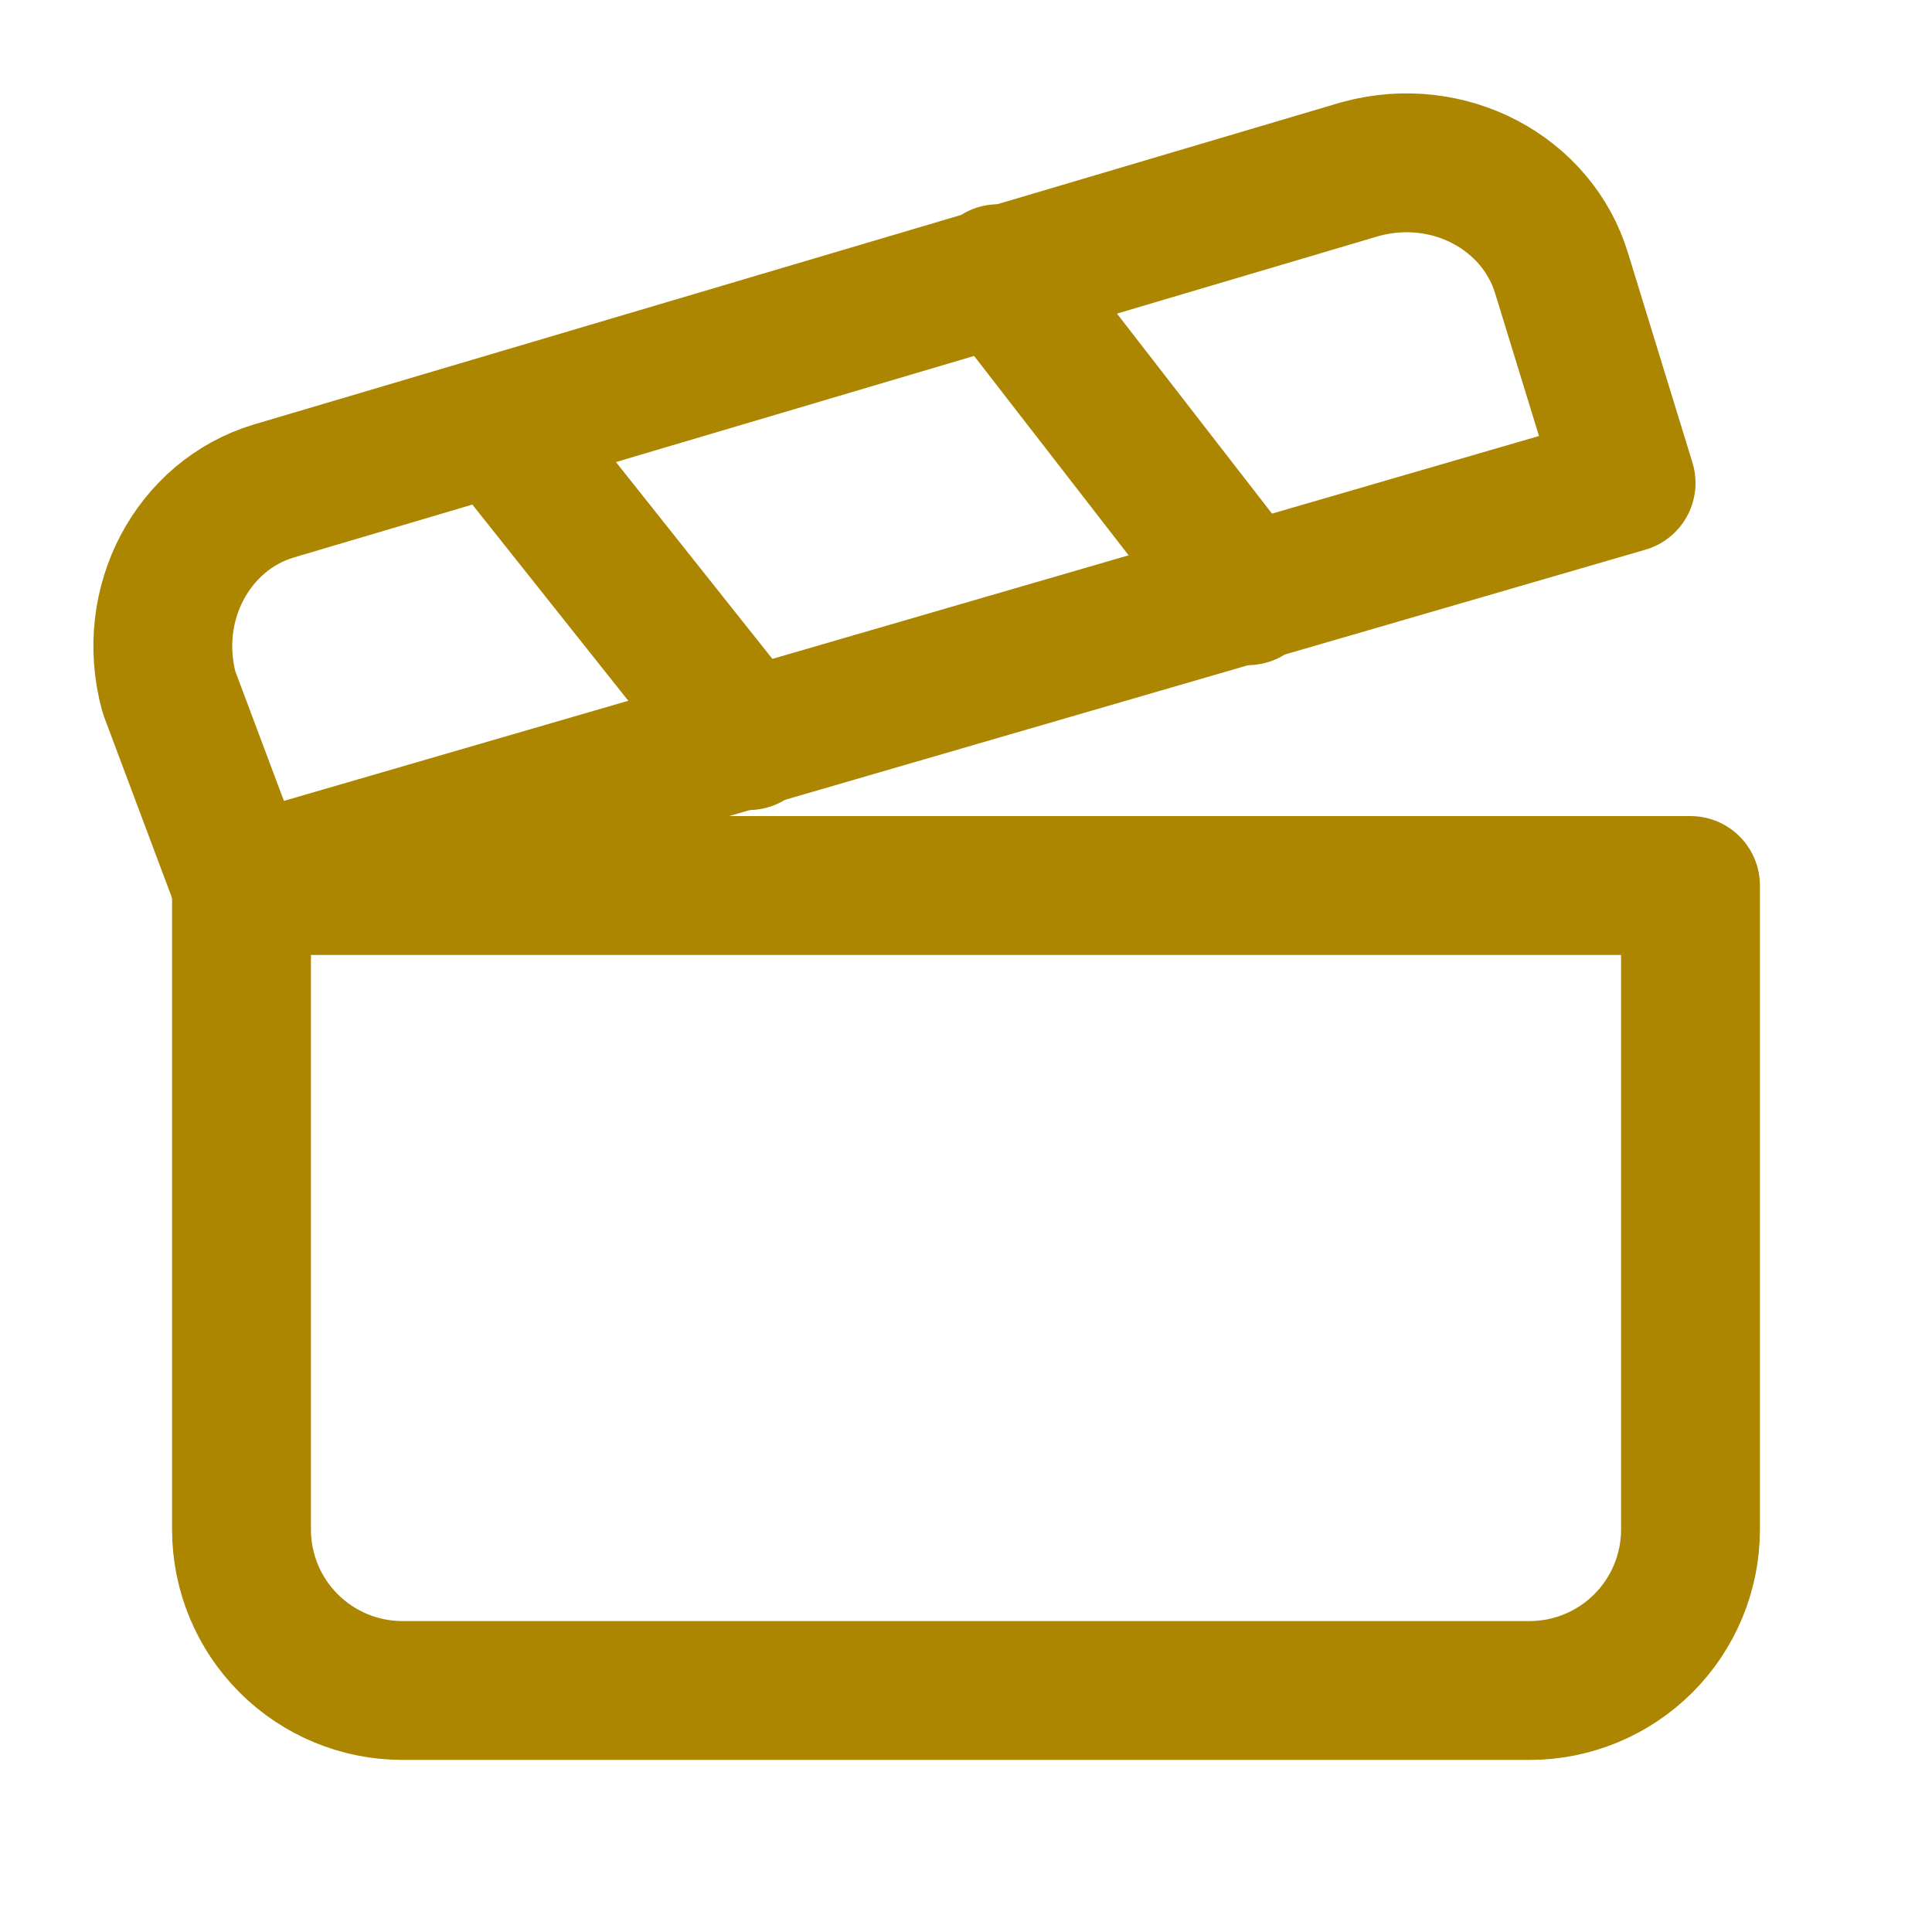 <?xml version="1.0" encoding="UTF-8"?> <svg xmlns="http://www.w3.org/2000/svg" width="32" height="32" viewBox="0 0 32 32" fill="none"><path d="M26.933 8L4 14.667L2.8 11.467C2.4 10 3.2 8.533 4.533 8.133L22.533 2.8C24 2.4 25.467 3.2 25.867 4.533L26.933 8Z" stroke="#AC8600" stroke-width="2.3" stroke-linecap="round" stroke-linejoin="round"></path><path d="M8.267 7.067L12.4 12.267" stroke="#AC8600" stroke-width="2.3" stroke-linecap="round" stroke-linejoin="round"></path><path d="M16.533 4.533L20.667 9.867" stroke="#AC8600" stroke-width="2.3" stroke-linecap="round" stroke-linejoin="round"></path><path d="M4 14.667H28V25.333C28 26.041 27.719 26.719 27.219 27.219C26.719 27.719 26.041 28 25.333 28H6.667C5.959 28 5.281 27.719 4.781 27.219C4.281 26.719 4 26.041 4 25.333V14.667Z" stroke="#AC8600" stroke-width="2.3" stroke-linecap="round" stroke-linejoin="round"></path></svg> 